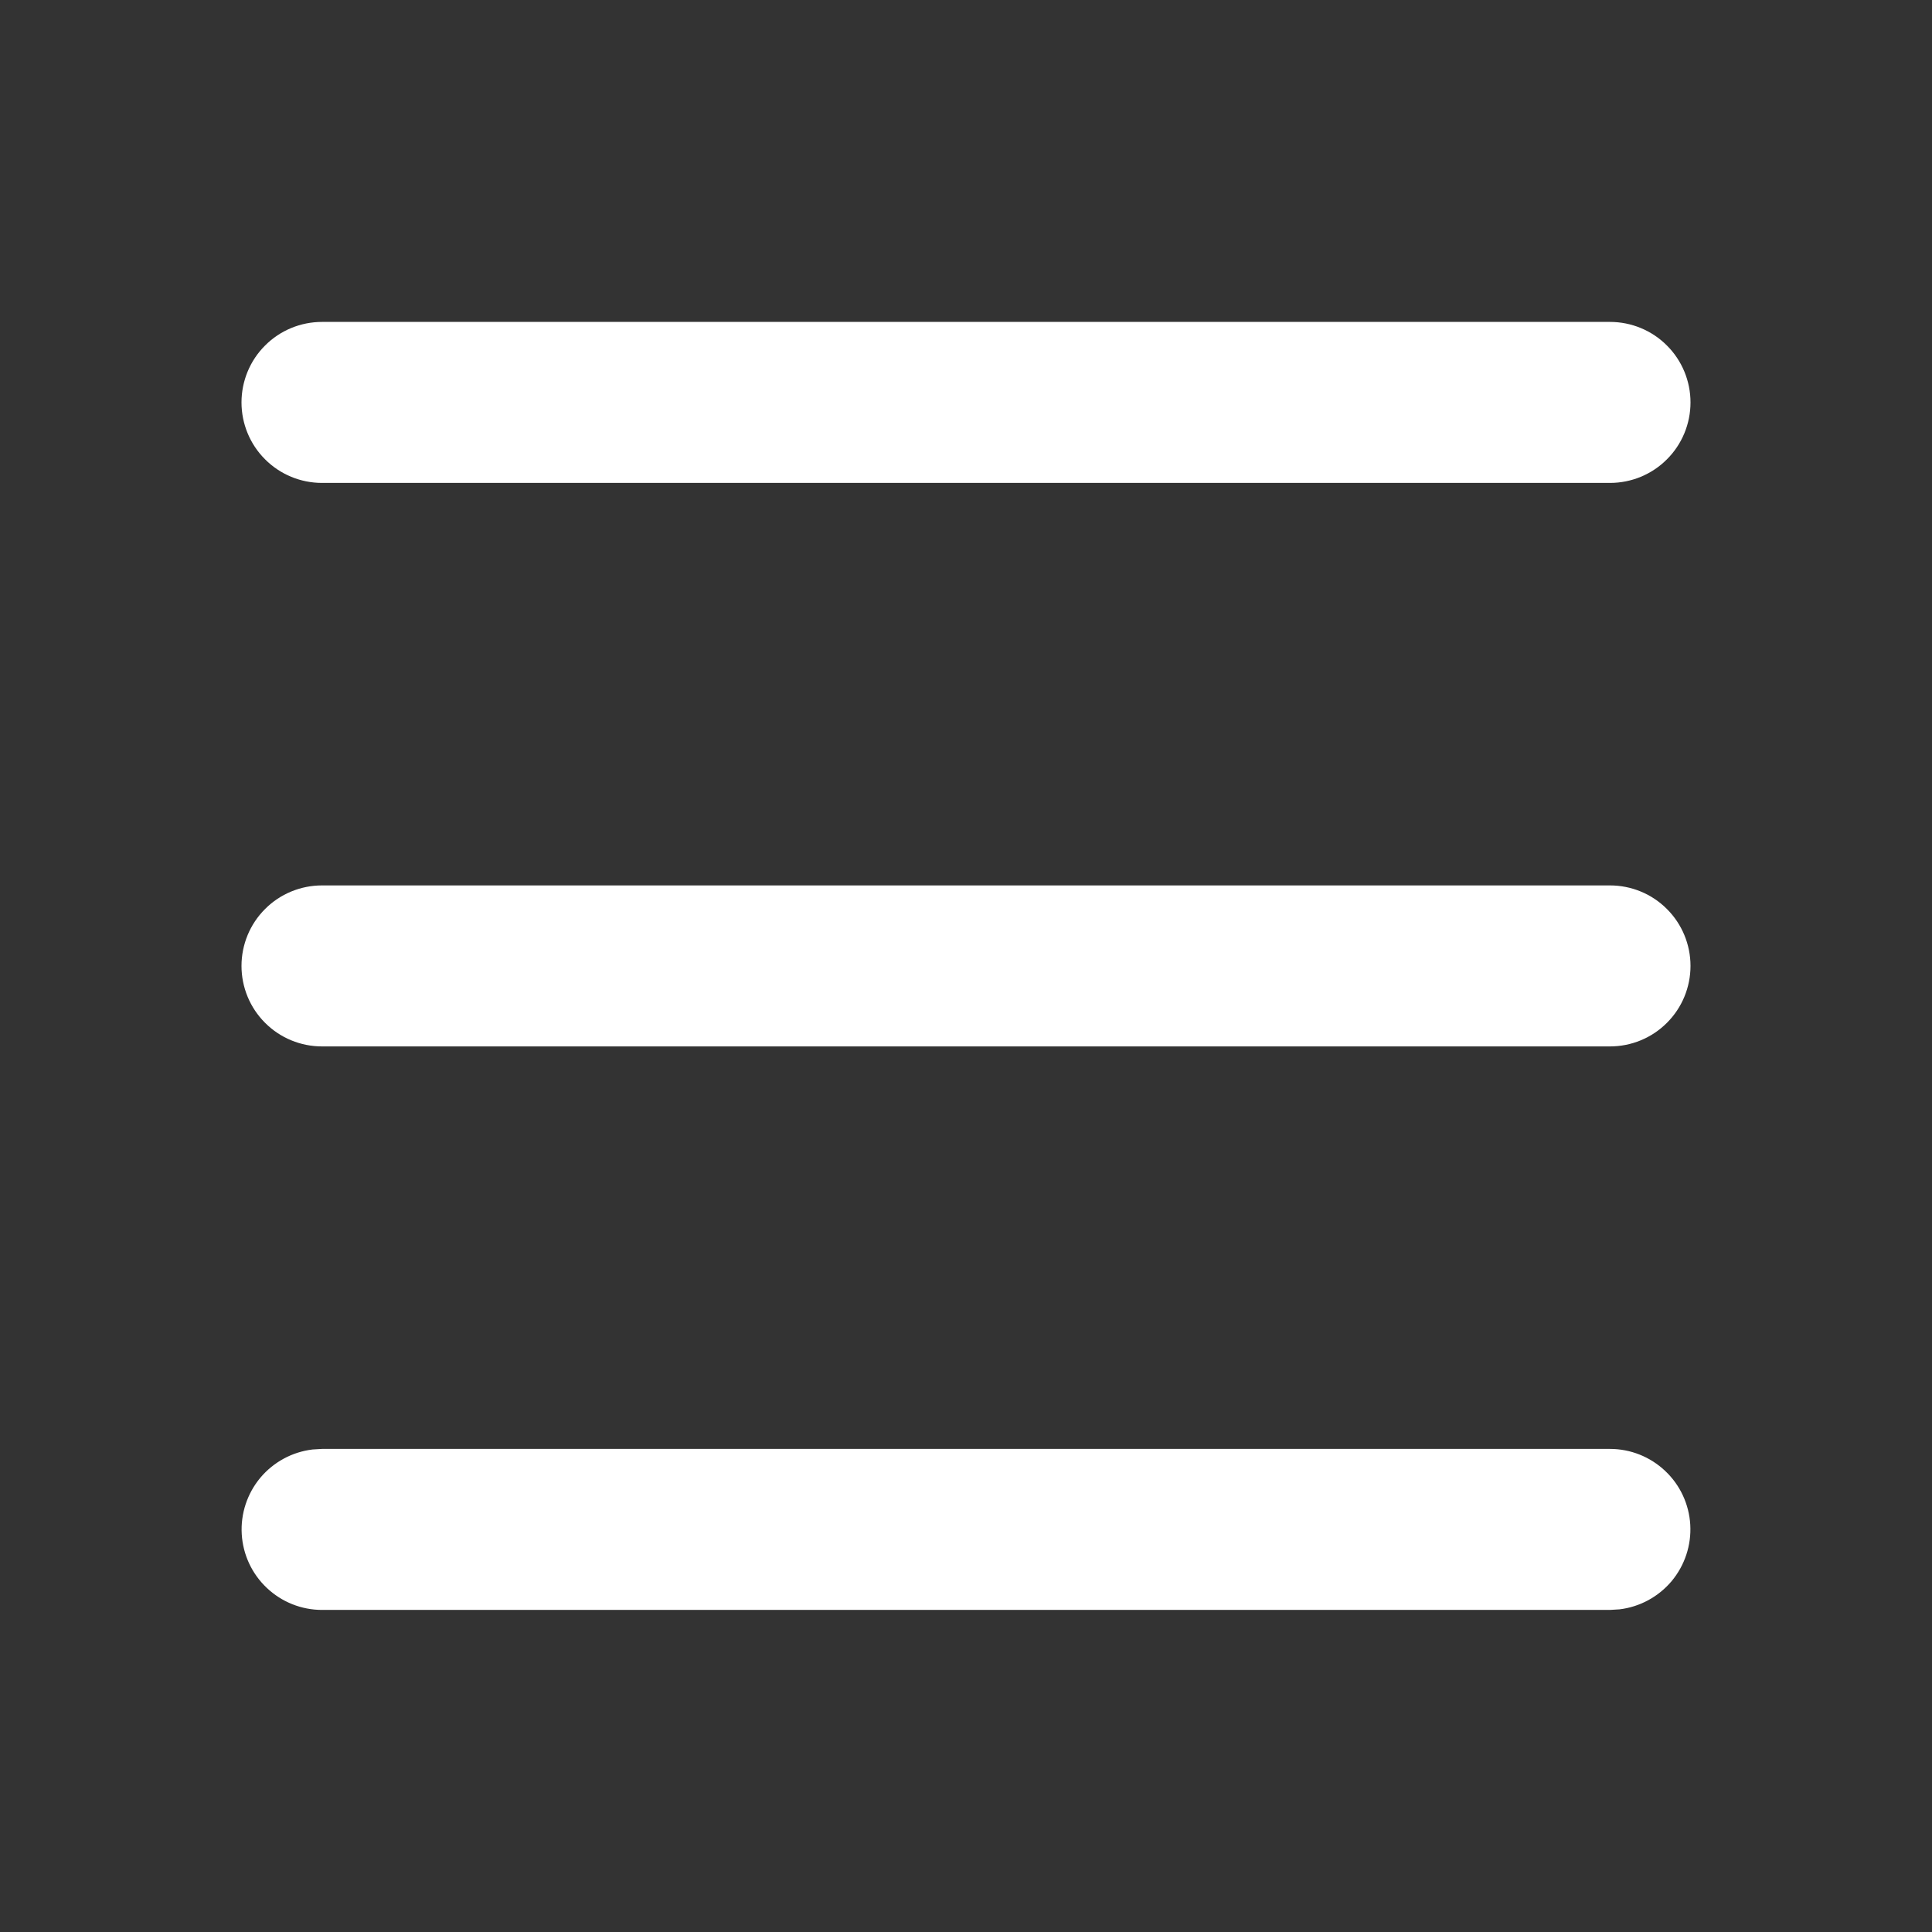 <svg width="24" height="24" viewBox="0 0 24 24" fill="none" xmlns="http://www.w3.org/2000/svg">
<rect x="0" y="0" width="24" height="24" fill="#333333" stroke="none"/>
<path d="M20 17.999C20.255 17.999 20.5 18.097 20.685 18.272C20.871 18.447 20.982 18.686 20.997 18.94C21.012 19.195 20.929 19.445 20.766 19.641C20.602 19.836 20.37 19.962 20.117 19.992L20 19.999H4C3.745 19.999 3.5 19.901 3.315 19.726C3.129 19.551 3.018 19.312 3.003 19.058C2.988 18.803 3.071 18.553 3.234 18.357C3.398 18.162 3.63 18.036 3.883 18.006L4 17.999H20ZM20 10.999C20.265 10.999 20.52 11.104 20.707 11.292C20.895 11.479 21 11.734 21 11.999C21 12.264 20.895 12.519 20.707 12.706C20.52 12.894 20.265 12.999 20 12.999H4C3.735 12.999 3.48 12.894 3.293 12.706C3.105 12.519 3 12.264 3 11.999C3 11.734 3.105 11.479 3.293 11.292C3.48 11.104 3.735 10.999 4 10.999H20ZM20 3.999C20.265 3.999 20.52 4.104 20.707 4.292C20.895 4.479 21 4.734 21 4.999C21 5.264 20.895 5.519 20.707 5.706C20.52 5.894 20.265 5.999 20 5.999H4C3.735 5.999 3.48 5.894 3.293 5.706C3.105 5.519 3 5.264 3 4.999C3 4.734 3.105 4.479 3.293 4.292C3.48 4.104 3.735 3.999 4 3.999H20Z" fill="white"/>
</svg>
